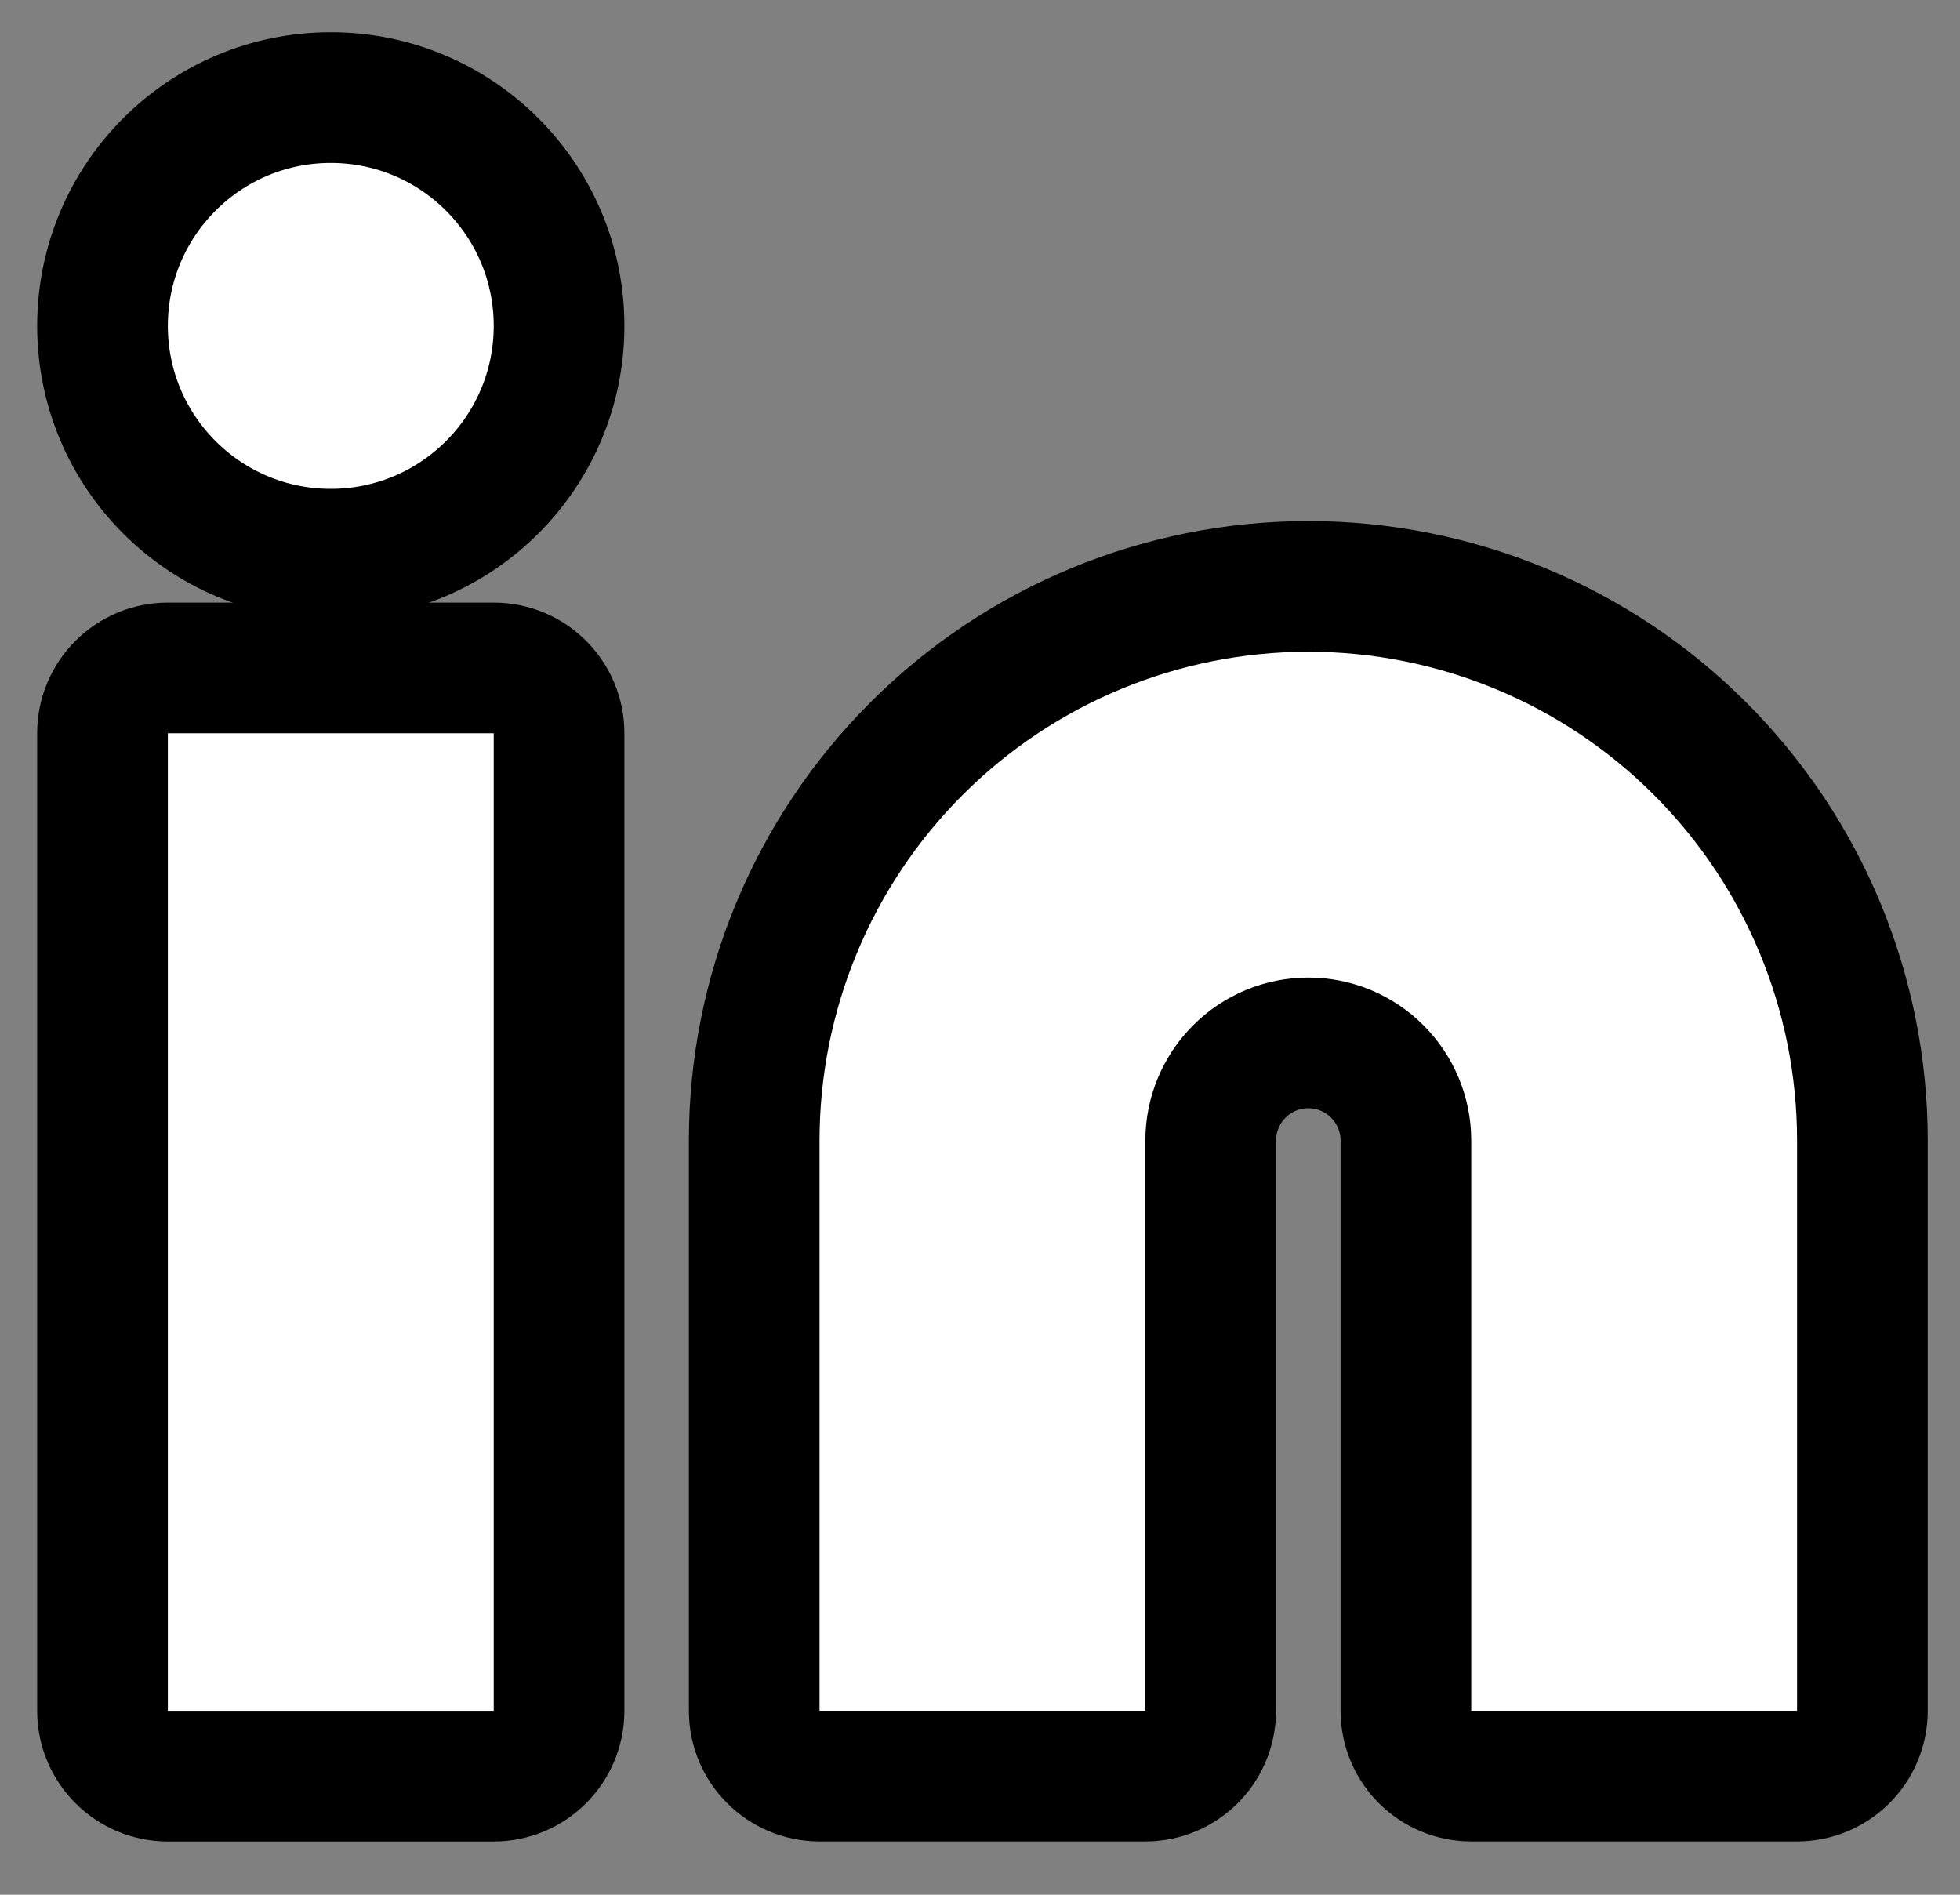<svg width="30" height="29" viewBox="0 0 30 29" fill="none" xmlns="http://www.w3.org/2000/svg">
<rect x="0" y="0" width="30" height="29" fill="#808080" stroke="none"/>
<path d="M20.025 8.975C17.776 8.975 15.618 9.868 14.028 11.459C12.437 13.049 11.544 15.207 11.544 17.456V26.184C11.544 26.736 11.992 27.184 12.544 27.184H17.531C18.084 27.184 18.531 26.736 18.531 26.184V17.456C18.531 17.06 18.689 16.68 18.969 16.4C19.249 16.119 19.629 15.962 20.025 15.962C20.421 15.962 20.801 16.119 21.081 16.4C21.361 16.68 21.519 17.06 21.519 17.456V26.184C21.519 26.736 21.966 27.184 22.519 27.184H27.506C28.058 27.184 28.506 26.736 28.506 26.184V17.456C28.506 15.207 27.613 13.049 26.022 11.459C24.432 9.868 22.274 8.975 20.025 8.975Z" fill="white" stroke="black" stroke-width="2" stroke-linecap="round" stroke-linejoin="round"/>
<path d="M2.569 10.223C2.017 10.223 1.569 10.67 1.569 11.223V26.185C1.569 26.737 2.017 27.185 2.569 27.185H7.557C8.109 27.185 8.557 26.737 8.557 26.185V11.223C8.557 10.67 8.109 10.223 7.557 10.223H2.569Z" fill="white" stroke="black" stroke-width="2" stroke-linecap="round" stroke-linejoin="round"/>
<path d="M5.063 8.482C6.992 8.482 8.557 6.917 8.557 4.988C8.557 3.058 6.992 1.494 5.063 1.494C3.133 1.494 1.569 3.058 1.569 4.988C1.569 6.917 3.133 8.482 5.063 8.482Z" fill="white" stroke="black" stroke-width="2" stroke-linecap="round" stroke-linejoin="round"/>
</svg>
